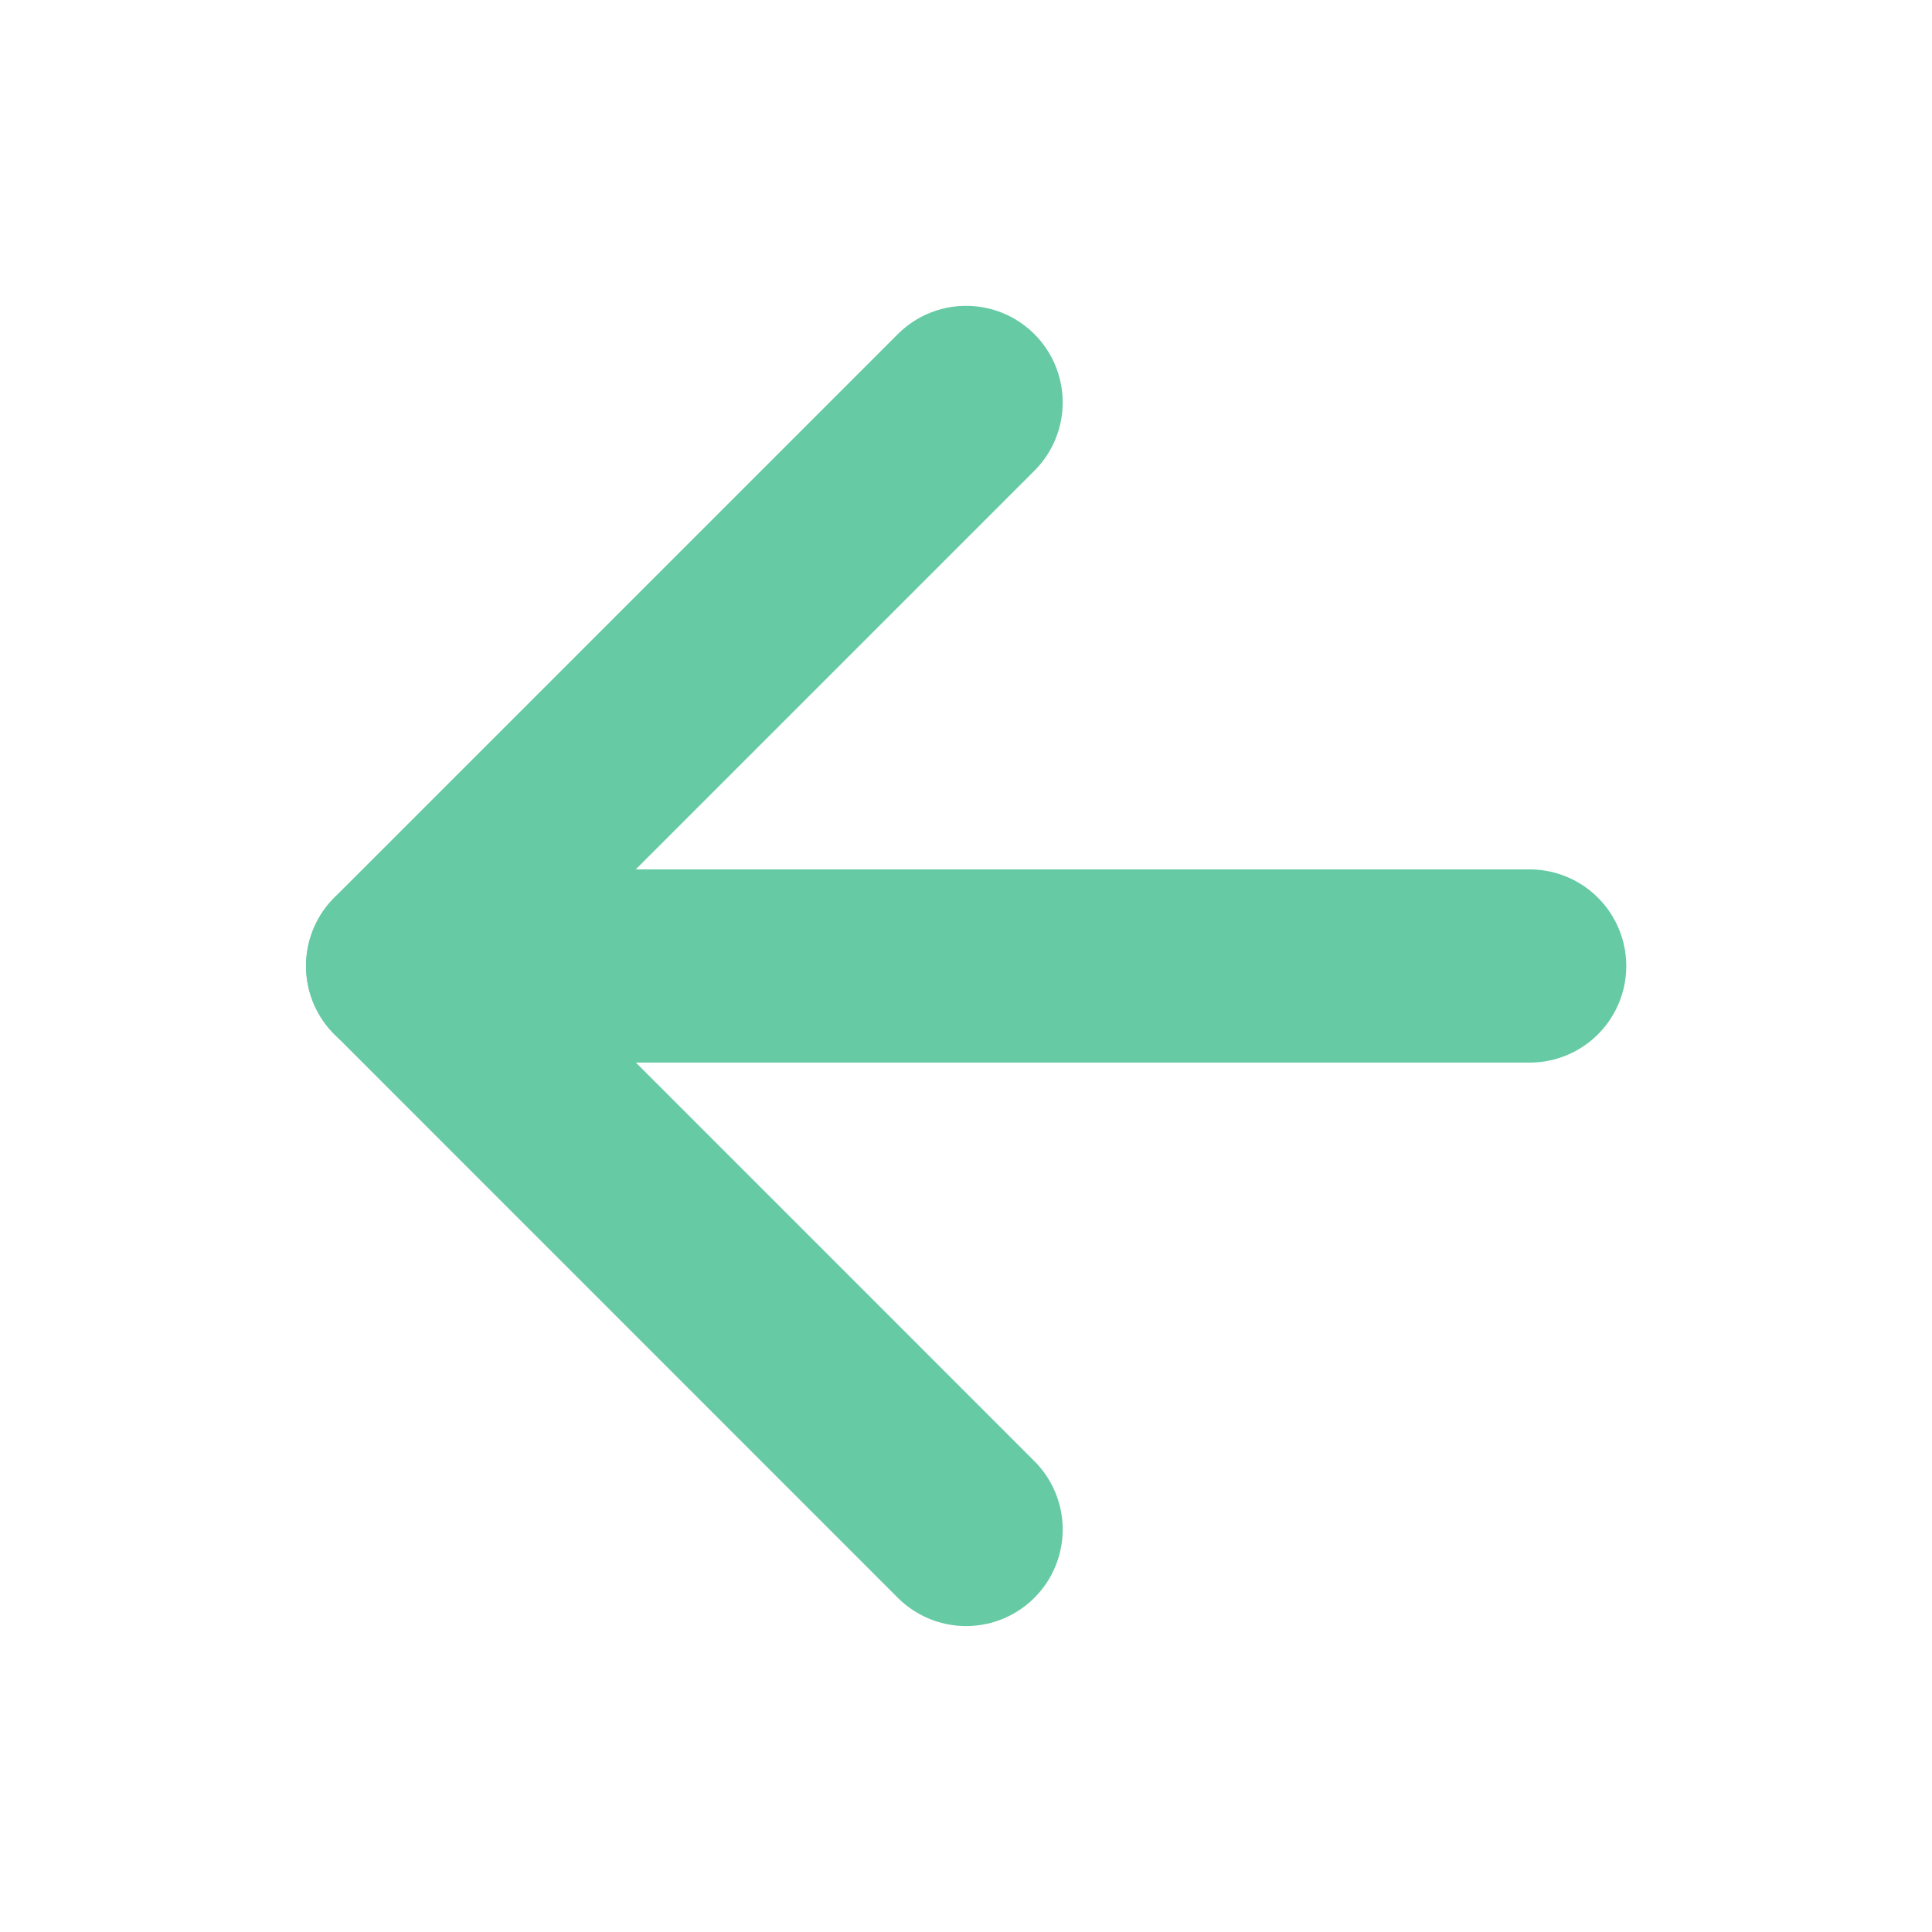 <svg width="20" height="20" viewBox="0 0 20 20" fill="none" xmlns="http://www.w3.org/2000/svg">
<path d="M15.835 10H4.168" stroke="#66CAA5" stroke-width="2" stroke-linecap="round" stroke-linejoin="round"/>
<path d="M10.001 15.833L4.168 9.999L10.001 4.166" stroke="#66CAA5" stroke-width="2" stroke-linecap="round" stroke-linejoin="round"/>
</svg>
